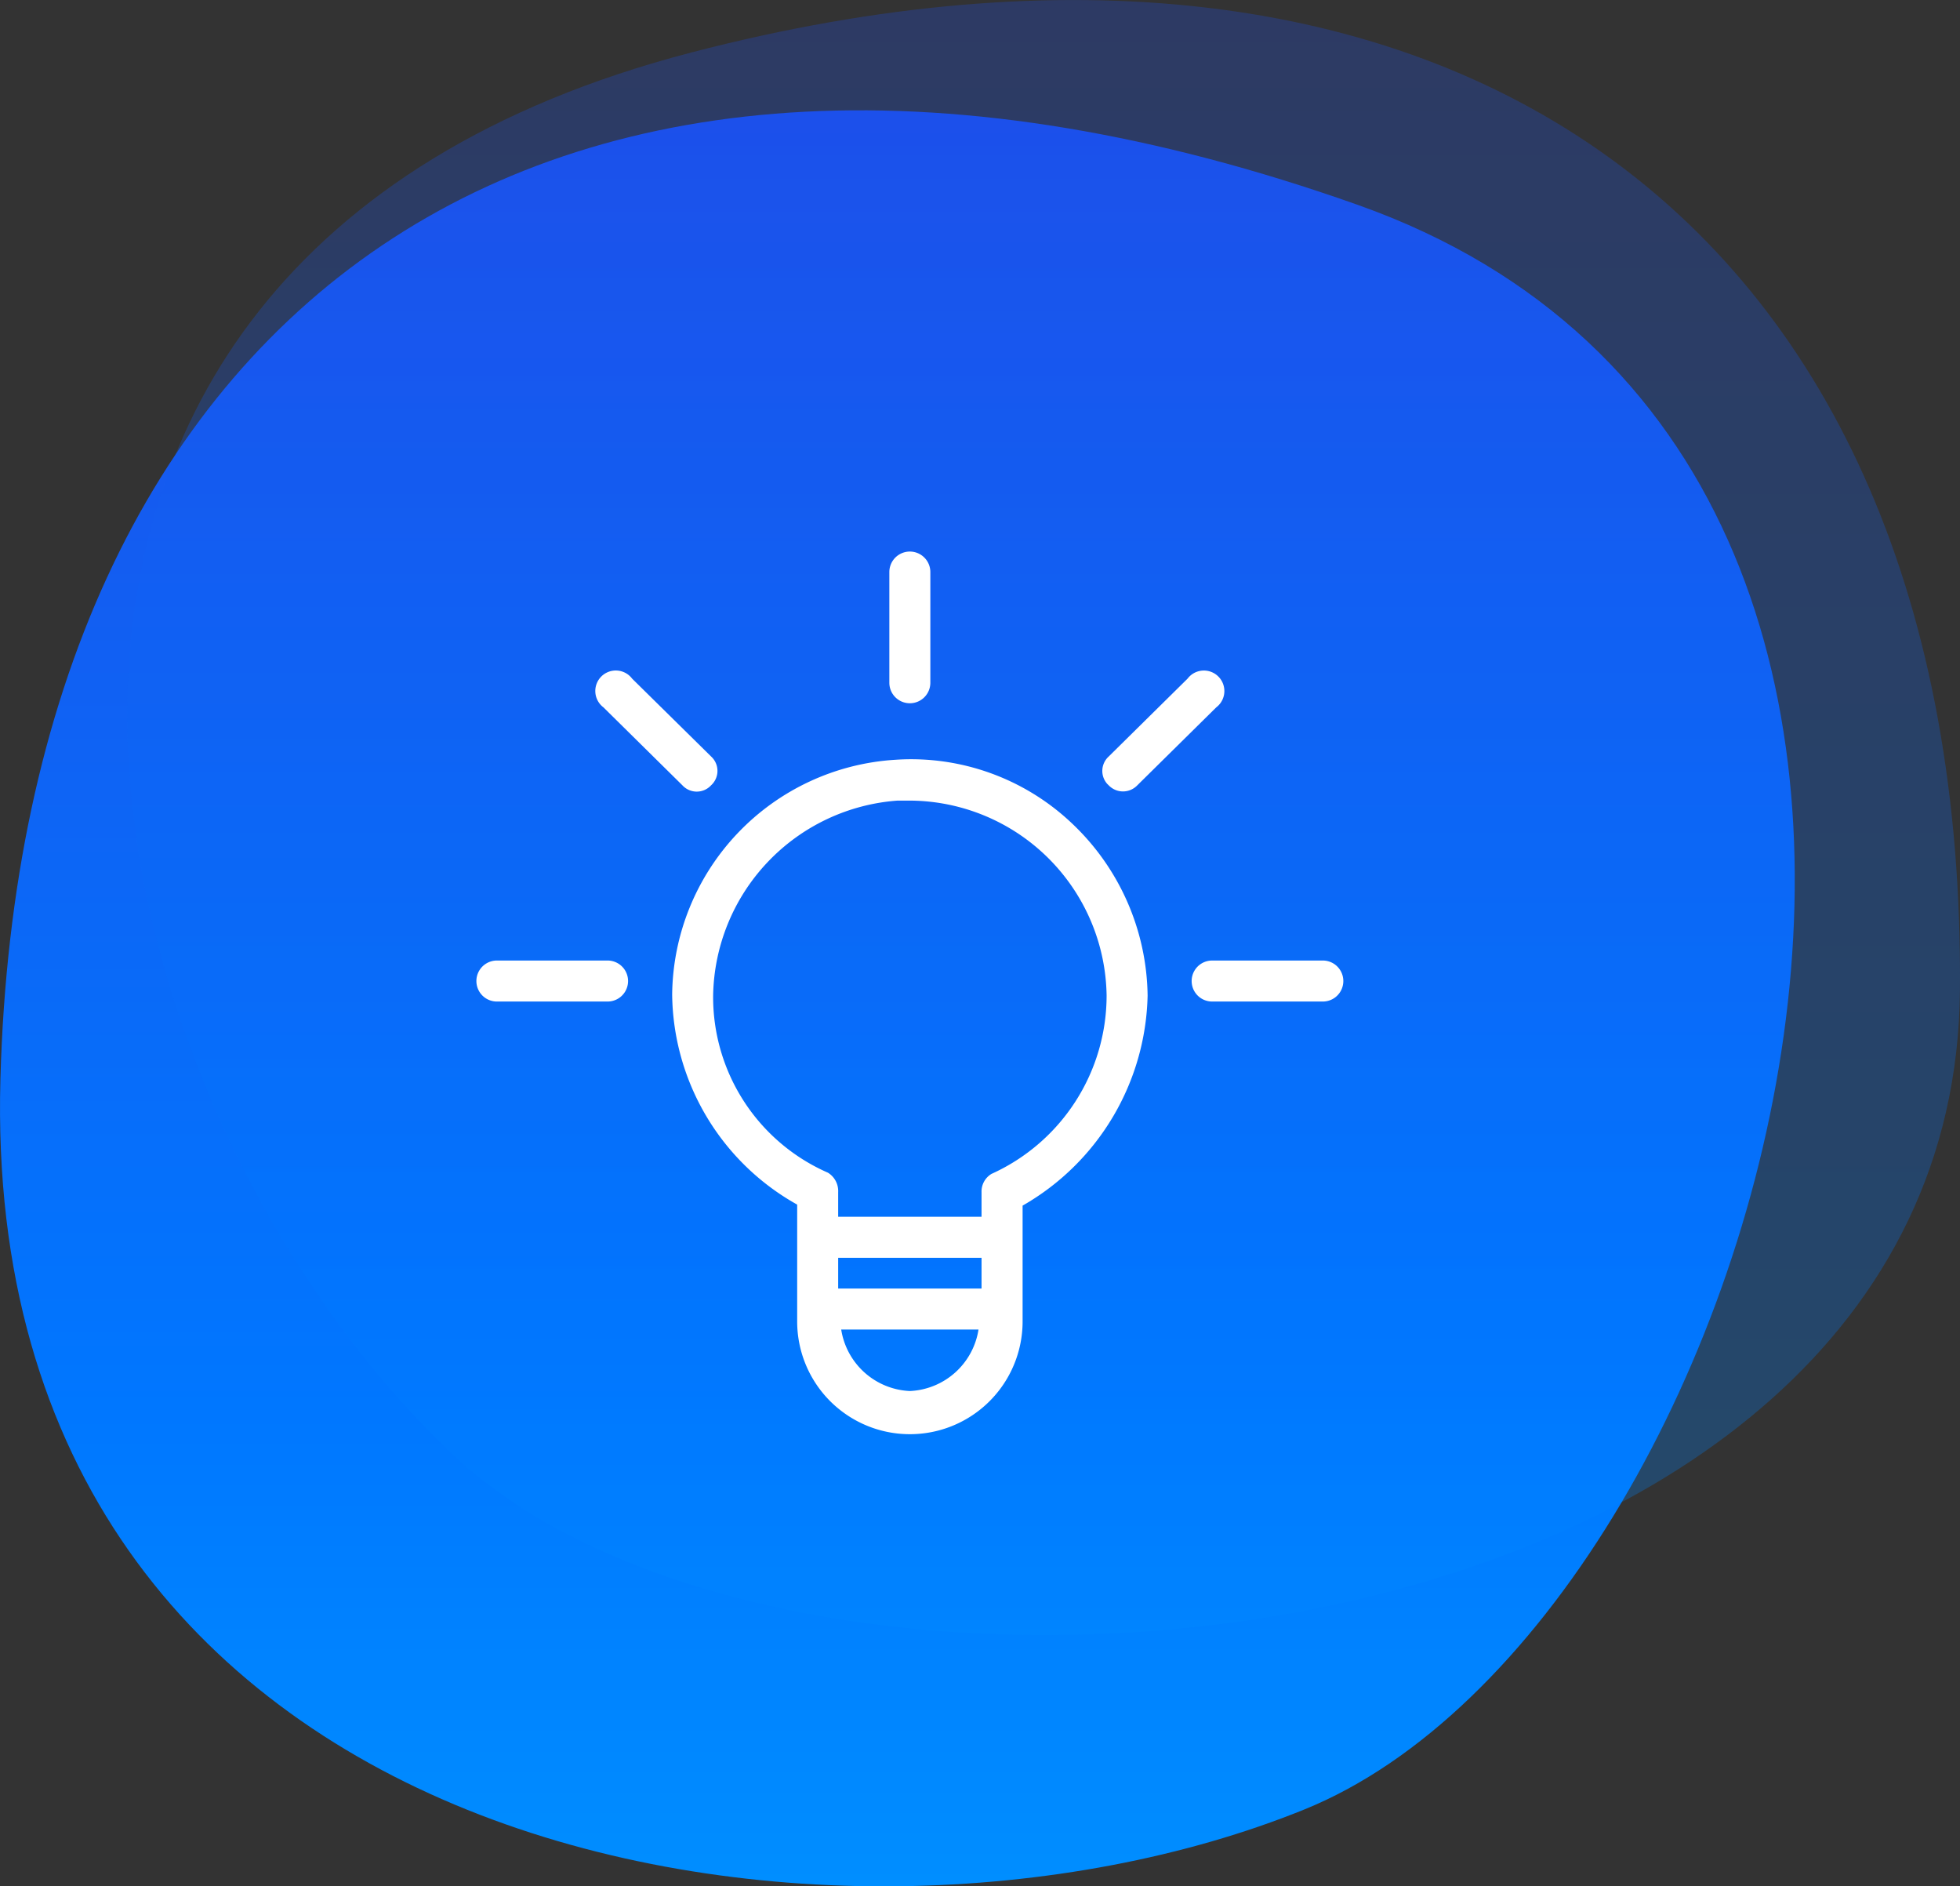 <svg xmlns="http://www.w3.org/2000/svg" xmlns:xlink="http://www.w3.org/1999/xlink" width="71.088" height="68.398" viewBox="0 0 71.088 68.398">
  <rect x="0" y="0" width="71.088" height="68.398" fill="#333333" stroke="none"/>
  <defs>
    <linearGradient id="linear-gradient" x1="0.5" x2="0.5" y2="1" gradientUnits="objectBoundingBox">
      <stop offset="0" stop-color="#3377fe"/>
      <stop offset="0" stop-color="#214ae7"/>
      <stop offset="0.721" stop-color="#07f"/>
      <stop offset="1" stop-color="#0093ff"/>
    </linearGradient>
    <clipPath id="clip-path">
      <rect id="Rectangle_77" data-name="Rectangle 77" width="32" height="32" transform="translate(940.088 3263.328)" fill="none"/>
    </clipPath>
  </defs>
  <g id="Group_632" data-name="Group 632" transform="translate(-924 -4110)">
    <g id="Group_265" data-name="Group 265" transform="translate(-380.229 1428.324)">
      <path id="Path_1289" data-name="Path 1289" d="M1353.559,2691.023c-29.521-10.456-48.459,3.828-49.227,31.695-.783,28.4,30.157,33.432,47.29,26.49C1368.5,2742.366,1380.475,2700.556,1353.559,2691.023Z" transform="translate(-0.088 -1.919)" fill="url(#linear-gradient)"/>
      <path id="Path_1290" data-name="Path 1290" d="M1378.222,2717.576c.224-28.124-18.854-41.065-46-34-29.43,7.654-22.245,37.951-8.7,50.809C1336.259,2746.48,1378.022,2742.479,1378.222,2717.576Z" transform="translate(-2.907 0)" opacity="0.27" fill="url(#linear-gradient)"/>
    </g>
    <g id="Mask_Group_47" data-name="Mask Group 47" transform="translate(0.912 866.672)" clip-path="url(#clip-path)">
      <g id="idea" transform="translate(940.088 3263.328)">
        <g id="Group_493" data-name="Group 493">
          <g id="Group_492" data-name="Group 492">
            <path id="Path_1573" data-name="Path 1573" d="M21.872,9.849a8.474,8.474,0,0,0-6.393-2.3,8.623,8.623,0,0,0-8.1,8.511,8.835,8.835,0,0,0,4.534,7.619v4.237a4.088,4.088,0,0,0,8.176,0v-4.2a8.994,8.994,0,0,0,4.534-7.619A8.734,8.734,0,0,0,21.872,9.849ZM16,30.439a2.639,2.639,0,0,1-2.49-2.23h4.98A2.639,2.639,0,0,1,16,30.439Zm2.6-3.717H13.4V25.608h5.2Zm.372-4.163a.743.743,0,0,0-.372.669v.892H13.4v-.892a.781.781,0,0,0-.372-.706,6.95,6.95,0,0,1-4.163-6.43,7.21,7.21,0,0,1,6.69-7.062H16a7.173,7.173,0,0,1,7.136,7.062A7.1,7.1,0,0,1,18.973,22.56Z" fill="#fff"/>
            <path id="Path_1574" data-name="Path 1574" d="M16,5.5a.743.743,0,0,0,.743-.743V.743a.743.743,0,0,0-1.487,0V4.757A.743.743,0,0,0,16,5.5Z" fill="#fff"/>
            <path id="Path_1575" data-name="Path 1575" d="M5.036,14.829H1.022a.743.743,0,0,0,0,1.487H5.036a.743.743,0,0,0,0-1.487Z" fill="#fff"/>
            <path id="Path_1576" data-name="Path 1576" d="M30.978,14.829H26.964a.743.743,0,0,0,0,1.487h4.014a.743.743,0,0,0,0-1.487Z" fill="#fff"/>
            <path id="Path_1577" data-name="Path 1577" d="M4.887,5.649,7.749,8.474a.706.706,0,0,0,1,.043c.015-.014.029-.028.043-.043a.706.706,0,0,0,.043-1c-.014-.015-.028-.029-.043-.043L5.928,4.609A.743.743,0,1,0,4.887,5.649Z" fill="#fff"/>
            <path id="Path_1578" data-name="Path 1578" d="M23.21,8.474a.718.718,0,0,0,1.041,0l2.862-2.825a.743.743,0,1,0-1.041-1.041L23.21,7.433a.706.706,0,0,0-.043,1Q23.188,8.453,23.21,8.474Z" fill="#fff"/>
          </g>
        </g>
      </g>
    </g>
  </g>
</svg>
